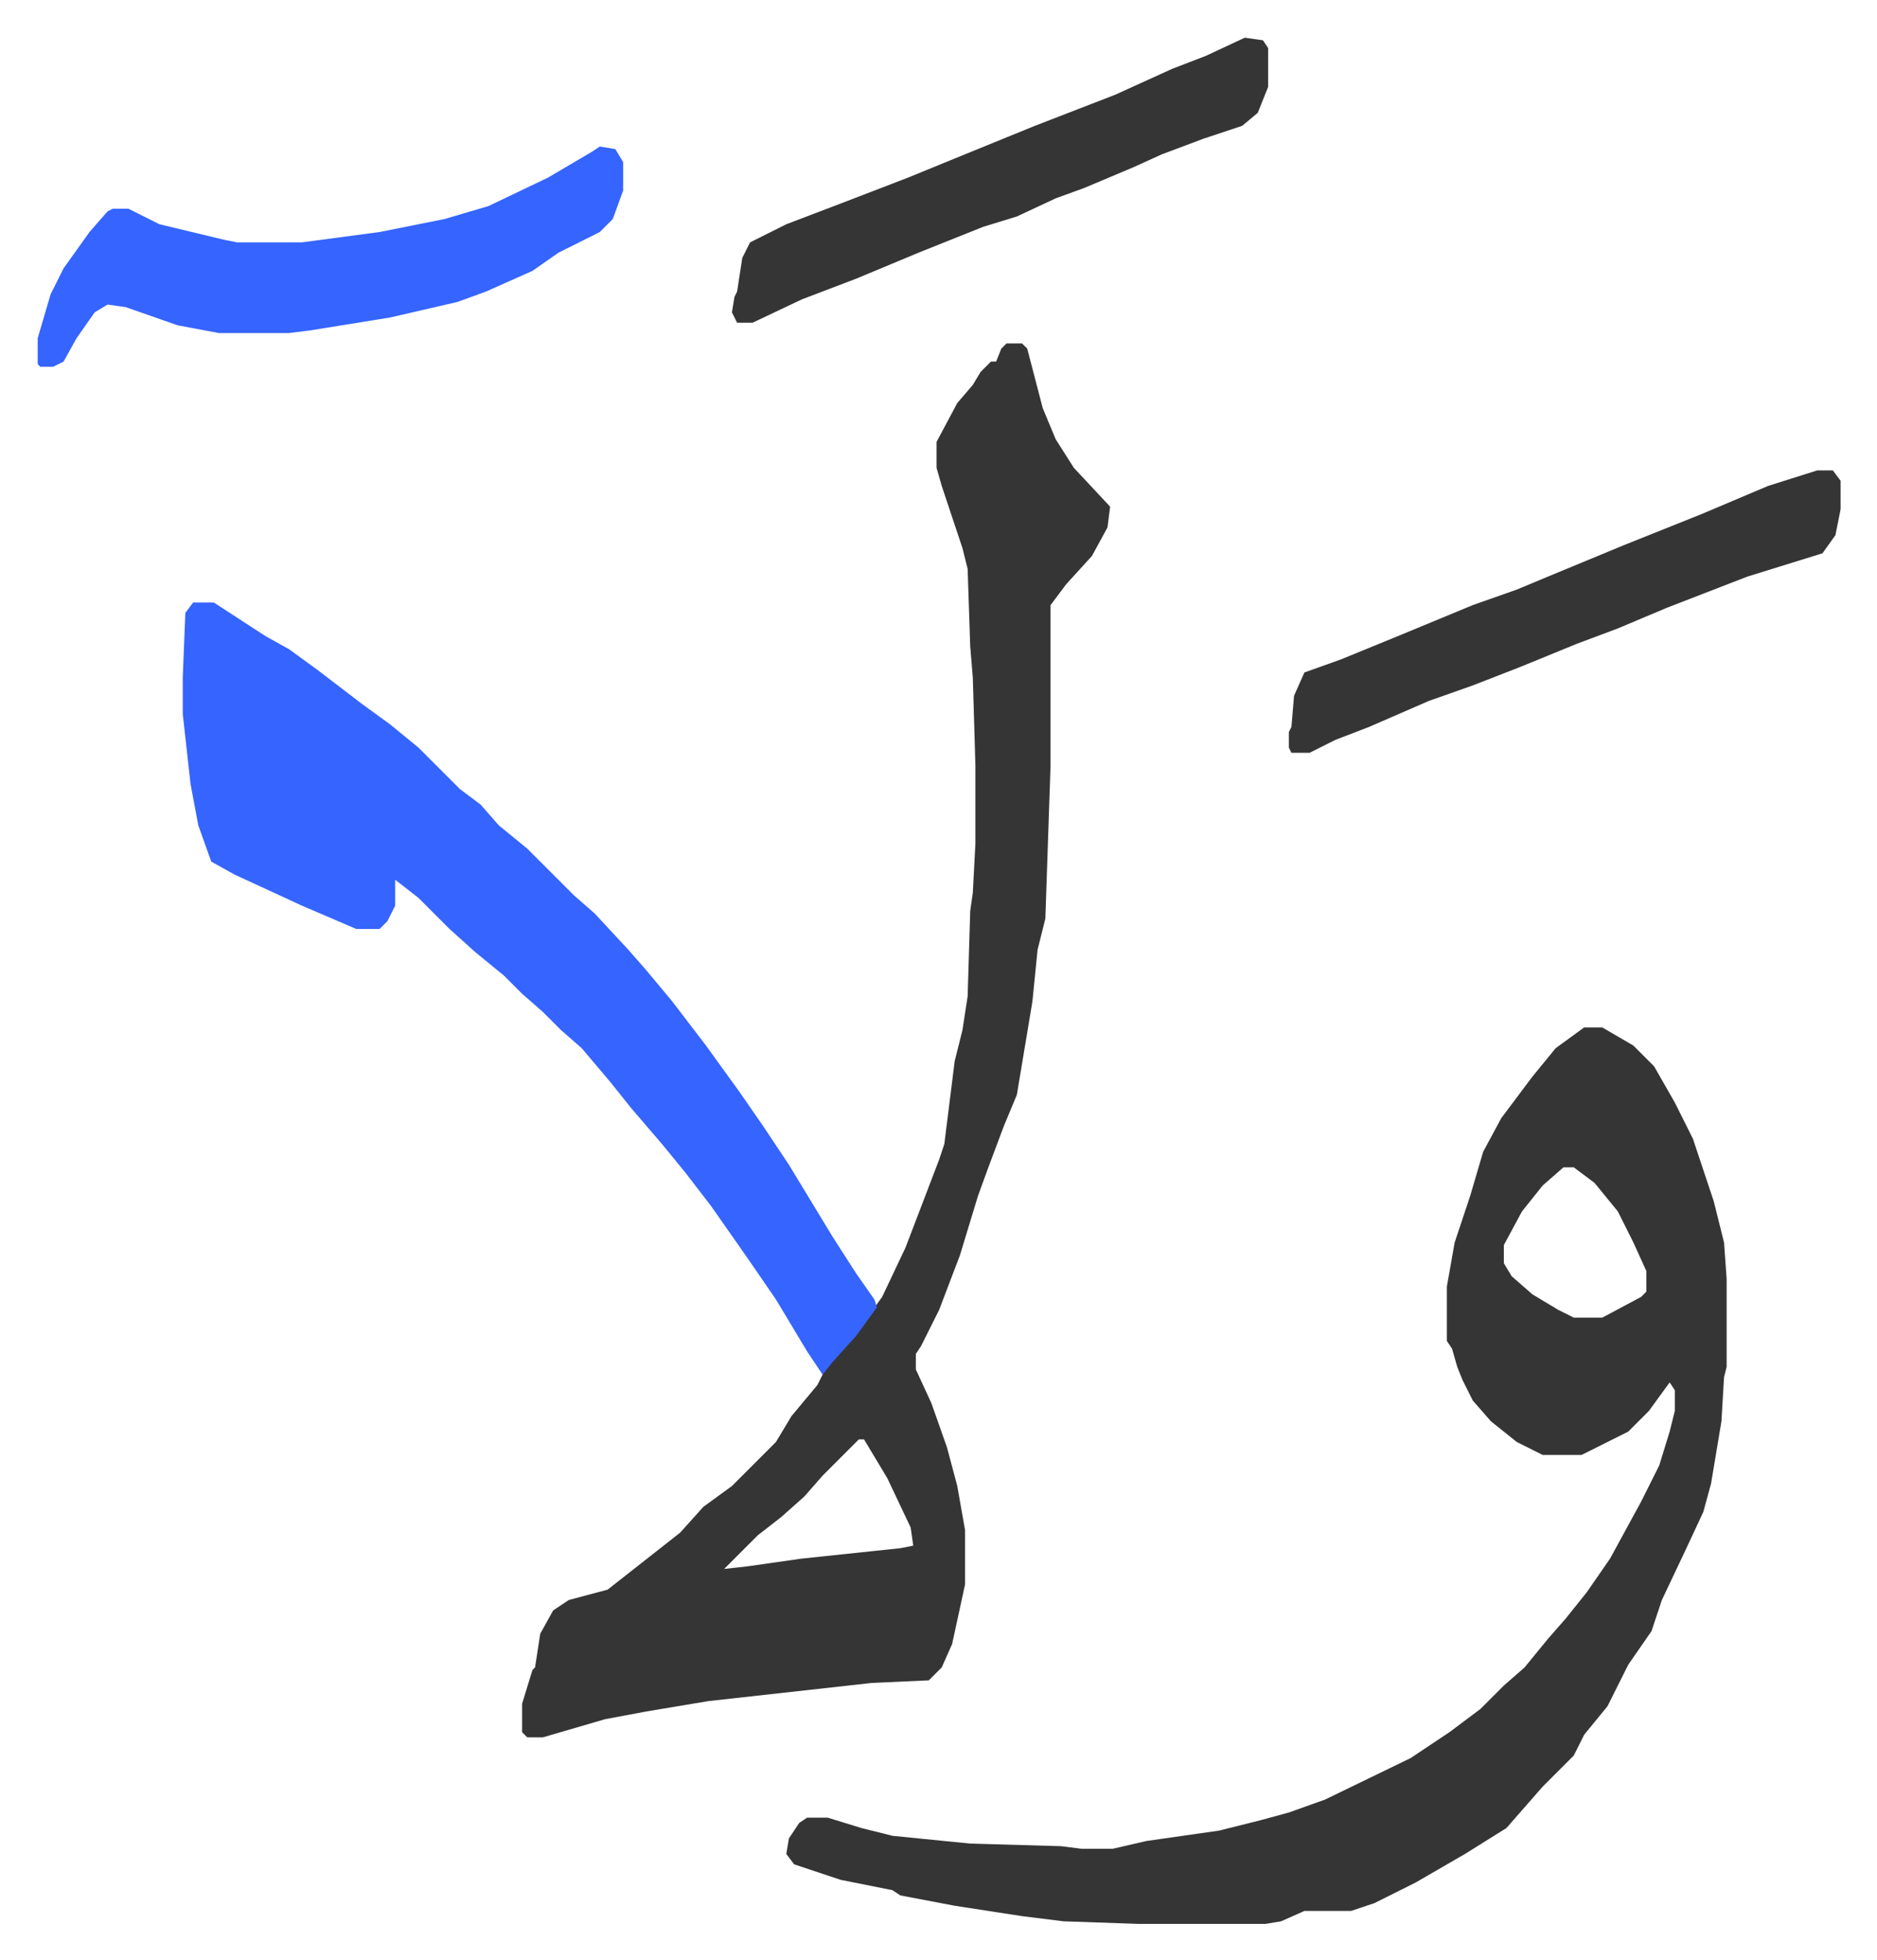 <svg xmlns="http://www.w3.org/2000/svg" role="img" viewBox="-14.55 357.45 724.60 756.60"><path fill="#353535" id="rule_normal" d="M597 754h7l12 7 8 8 8 14 7 14 8 24 4 16 1 14v34l-1 4-1 17-4 24-3 11-7 15-9 19-4 12-9 13-8 16-9 11-4 8-12 12-7 8-7 8-16 10-19 11-16 8-9 3h-18l-9 4-6 1h-49l-29-1-16-2-26-4-21-4-3-2-20-4-18-6-3-4 1-6 4-6 3-2h8l13 4 12 3 30 3 35 1 8 1h12l13-3 28-4 16-4 11-3 14-5 33-16 15-10 12-9 9-9 8-7 9-11 7-8 8-10 9-13 12-22 7-14 4-13 2-8v-8l-2-3-8 11-8 8-16 8-2 1h-15l-10-5-10-8-7-8-4-8-2-5-2-7-2-3v-21l3-17 6-18 5-17 7-13 12-16 9-11zm-8 54l-8 7-8 10-7 13v7l3 5 8 7 10 6 6 3h11l15-8 2-2v-8l-5-11-6-12-9-11-8-6zM374 490h6l2 2 6 23 5 12 7 11 14 15-1 8-6 11-10 11-6 8v62l-2 59-3 12-2 20-6 36-5 12-6 16-4 11-7 23-8 21-7 14-2 3v6l6 13 6 17 4 15 3 17v21l-5 23-4 9-5 5-22 1-63 7-24 4-16 3-24 7h-6l-2-2v-11l4-13 1-1 2-13 5-9 6-4 15-4 14-11 14-11 9-10 11-8 17-17 6-10 10-12 4-8 8-8 13-18 9-19 13-34 2-6 4-32 3-12 2-13 1-33 1-7 1-19v-30l-1-34-1-12-1-30-2-8-3-9-5-15-2-7v-10l8-15 6-7 3-5 4-4h2l2-5zm-57 423l-14 14-7 8-9 8-9 7-10 10-3 3 9-1 21-3 38-4 5-1-1-7-9-19-9-15z"/><path fill="#3564ff" id="rule_madd_obligatory_4_5_vowels" d="M60 590h8l20 13 9 5 11 8 17 13 11 8 11 9 16 16 8 6 7 8 11 9 18 18 8 7 13 14 7 8 10 12 13 17 13 18 9 13 10 15 17 28 9 14 7 10 1 3-8 11-9 10-4 5-6-9-12-20-11-16-14-20-10-13-9-11-12-14-8-10-11-13-8-7-7-7-8-7-7-7-11-9-10-9-12-12-9-7v10l-3 6-3 3h-9l-21-9-26-12-9-5-5-14-3-16-3-27v-14l1-25zm157-176l6 1 3 5v11l-4 11-5 5-16 8-10 7-18 8-11 4-26 6-31 5-8 1H70l-16-3-20-7-7-1-5 3-7 10-5 9-4 2H1l-1-1v-10l5-17 5-10 10-14 7-8 2-1h6l12 6 25 6 5 1h25l30-4 25-5 17-5 23-11 17-10z"/><path fill="#353535" id="rule_normal" d="M687 539h6l3 4v11l-2 10-5 7-29 9-31 12-19 8-16 6-22 9-18 7-17 6-23 10-13 5-10 5h-7l-1-2v-6l1-2 1-12 4-9 14-5 22-9 29-12 17-6 12-5 29-12 30-12 26-11zM466 372l7 1 2 3v15l-4 10-6 5-15 5-16 6-11 5-19 8-11 4-15 7-13 4-25 10-24 10-21 8-19 9h-6l-2-4 1-6 1-2 2-13 3-6 14-7 21-8 26-10 22-9 27-11 31-12 22-10 13-5z"/></svg>
